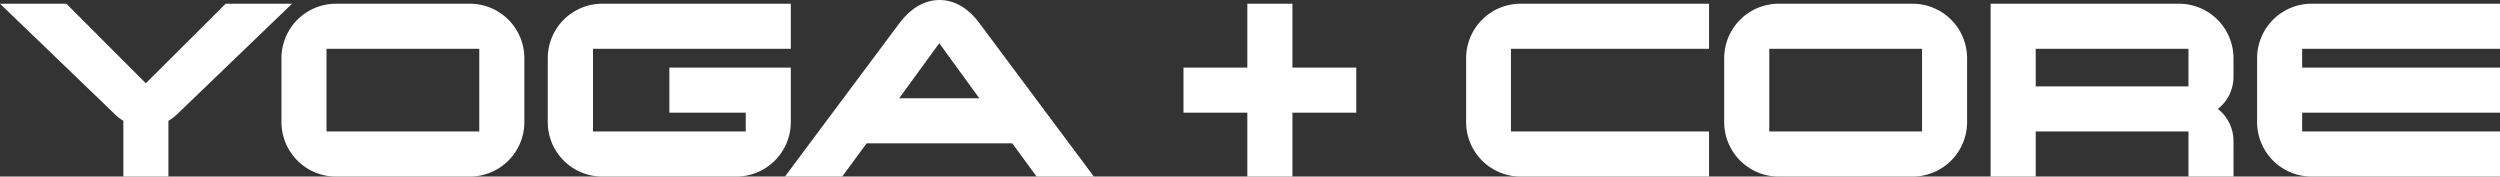 <svg xmlns="http://www.w3.org/2000/svg" viewBox="0 0 570.5 40.29"><rect x="0" y="0" width="570.5" height="40.29" fill="#333333" stroke="none"/><defs><style>.cls-1{fill:#fff;}</style></defs><title>yoga-core-white_1</title><g id="Layer_2" data-name="Layer 2"><g id="Layer_1-2" data-name="Layer 1"><path class="cls-1" d="M66.64.85,40.71,25.79a10.86,10.86,0,0,1-2.28,1.78V40.29H28.15V27.57a10.52,10.52,0,0,1-2.22-1.78L0,.85H15.14L33.28,19,51.5.85Z"/><path class="cls-1" d="M119.66,27.86a12.44,12.44,0,0,1-12.43,12.43H76.66A12.44,12.44,0,0,1,64.23,27.86V13.28A12.44,12.44,0,0,1,76.66.85h30.57a12.44,12.44,0,0,1,12.43,12.43ZM109.37,30V11.14H74.51V30Z"/><path class="cls-1" d="M180.46,27.86A12.44,12.44,0,0,1,168,40.29H137.46A12.44,12.44,0,0,1,125,27.86V13.28A12.44,12.44,0,0,1,137.46.85h43V11.14H135.32V30h34.86V25.71H152.75V15.43h27.71Z"/><path class="cls-1" d="M249.62,40.29H236.55L231,32.71H197.76l-5.57,7.58H179.12L205.41,5.07c2.14-2.78,5.21-5.07,9-5.07s6.85,2.29,8.93,5.07ZM223.48,22.43,214.34,9.86l-9.15,12.57Z"/><path class="cls-1" d="M309.5,25.71H294.93V40.29H284.64V25.71H270.07V15.43h14.57V.85h10.29V15.43H309.5Z"/><path class="cls-1" d="M390,40.29H347a12.44,12.44,0,0,1-12.43-12.43V13.28A12.44,12.44,0,0,1,347,.85h43V11.14H344.8V30H390Z"/><path class="cls-1" d="M448.89,27.86a12.44,12.44,0,0,1-12.43,12.43H405.89a12.44,12.44,0,0,1-12.43-12.43V13.28A12.44,12.44,0,0,1,405.89.85h30.57a12.44,12.44,0,0,1,12.43,12.43ZM438.61,30V11.14H403.75V30Z"/><path class="cls-1" d="M509.69,40.29H499.41V30H464.55V40.29H454.26V.85h43a12.44,12.44,0,0,1,12.42,12.43v4.29a9.27,9.27,0,0,1-3.57,7.29,9.24,9.24,0,0,1,3.57,7.28ZM499.41,19.71V11.14H464.55v8.57Z"/><path class="cls-1" d="M570.5,40.29h-43a12.44,12.44,0,0,1-12.43-12.43V13.28A12.44,12.44,0,0,1,527.5.85h43V11.14H525.35v4.29H570.5V25.71H525.35V30H570.5Z"/></g></g></svg>